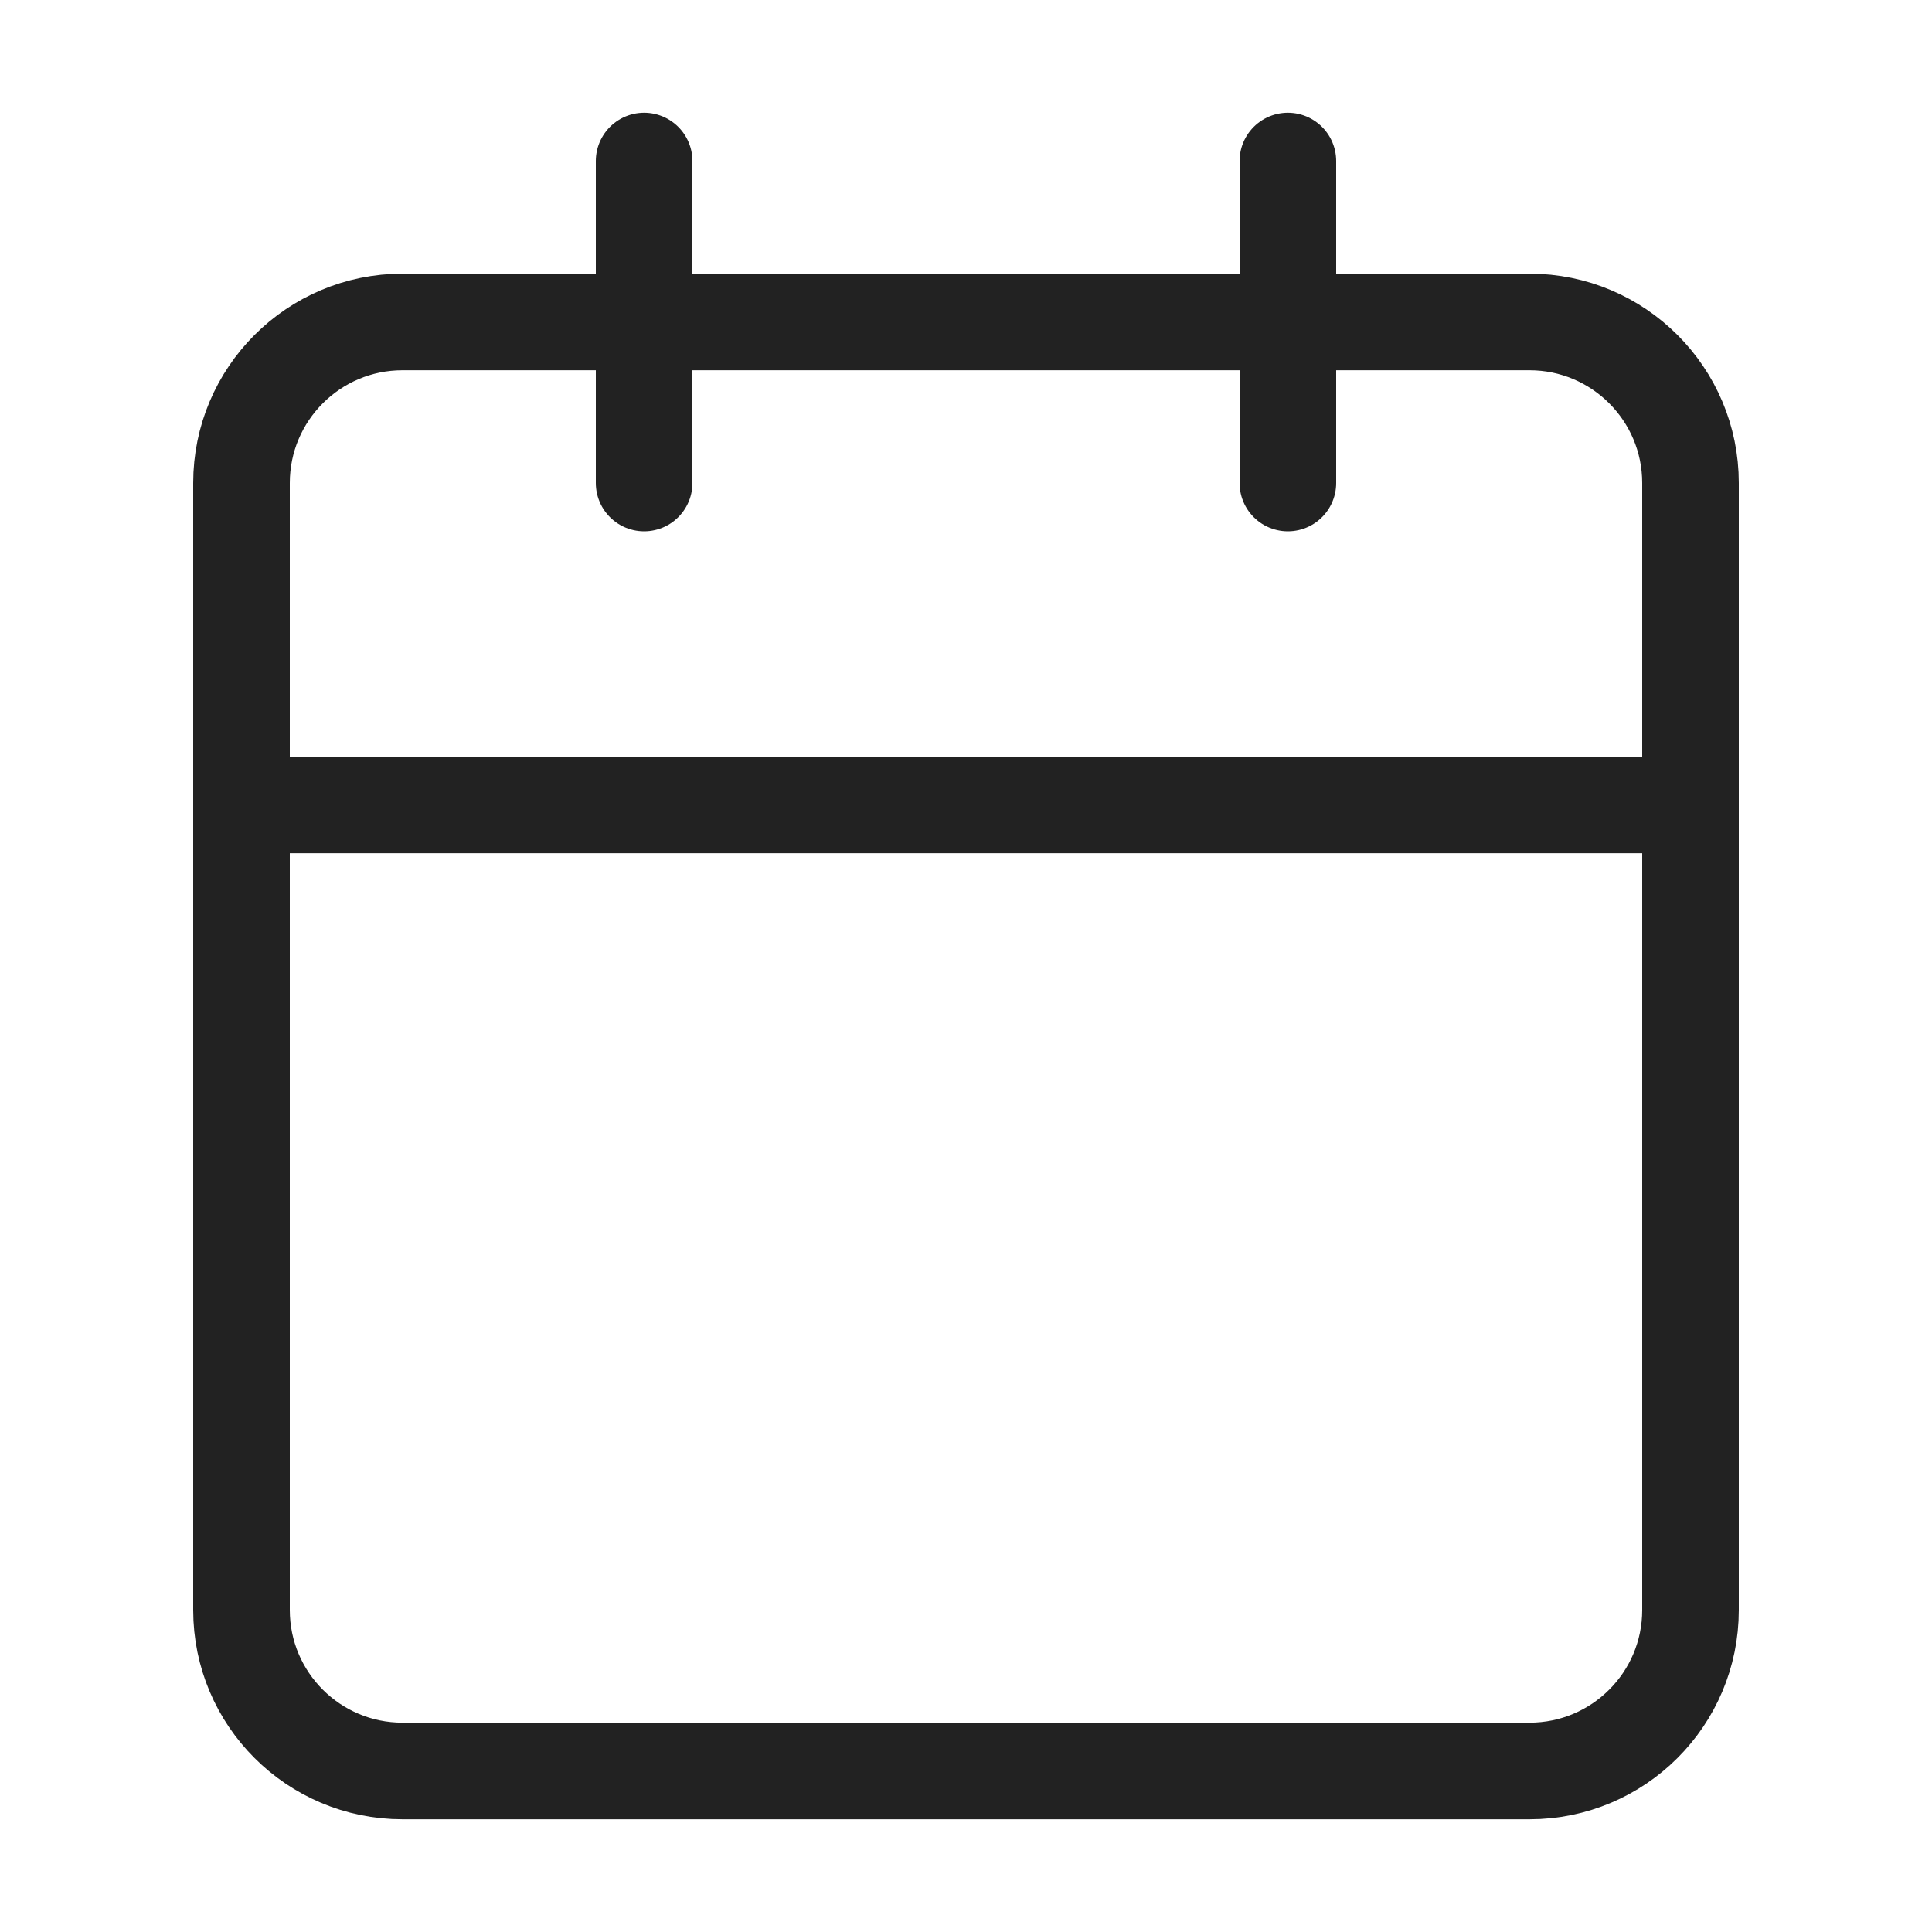 <svg width="20" height="20" viewBox="0 0 20 20" fill="none" xmlns="http://www.w3.org/2000/svg">
<path d="M15.833 3.333H4.167C3.246 3.333 2.5 4.08 2.5 5V16.667C2.5 17.587 3.246 18.333 4.167 18.333H15.833C16.754 18.333 17.5 17.587 17.5 16.667V5C17.5 4.08 16.754 3.333 15.833 3.333Z" stroke="#222222" stroke-linecap="round" stroke-linejoin="round"/>
<path d="M13.332 1.667V5" stroke="#222222" stroke-linecap="round" stroke-linejoin="round"/>
<path d="M6.668 1.667V5" stroke="#222222" stroke-linecap="round" stroke-linejoin="round"/>
<path d="M2.5 8.333H17.5" stroke="#222222" stroke-linecap="round" stroke-linejoin="round"/>
</svg>
